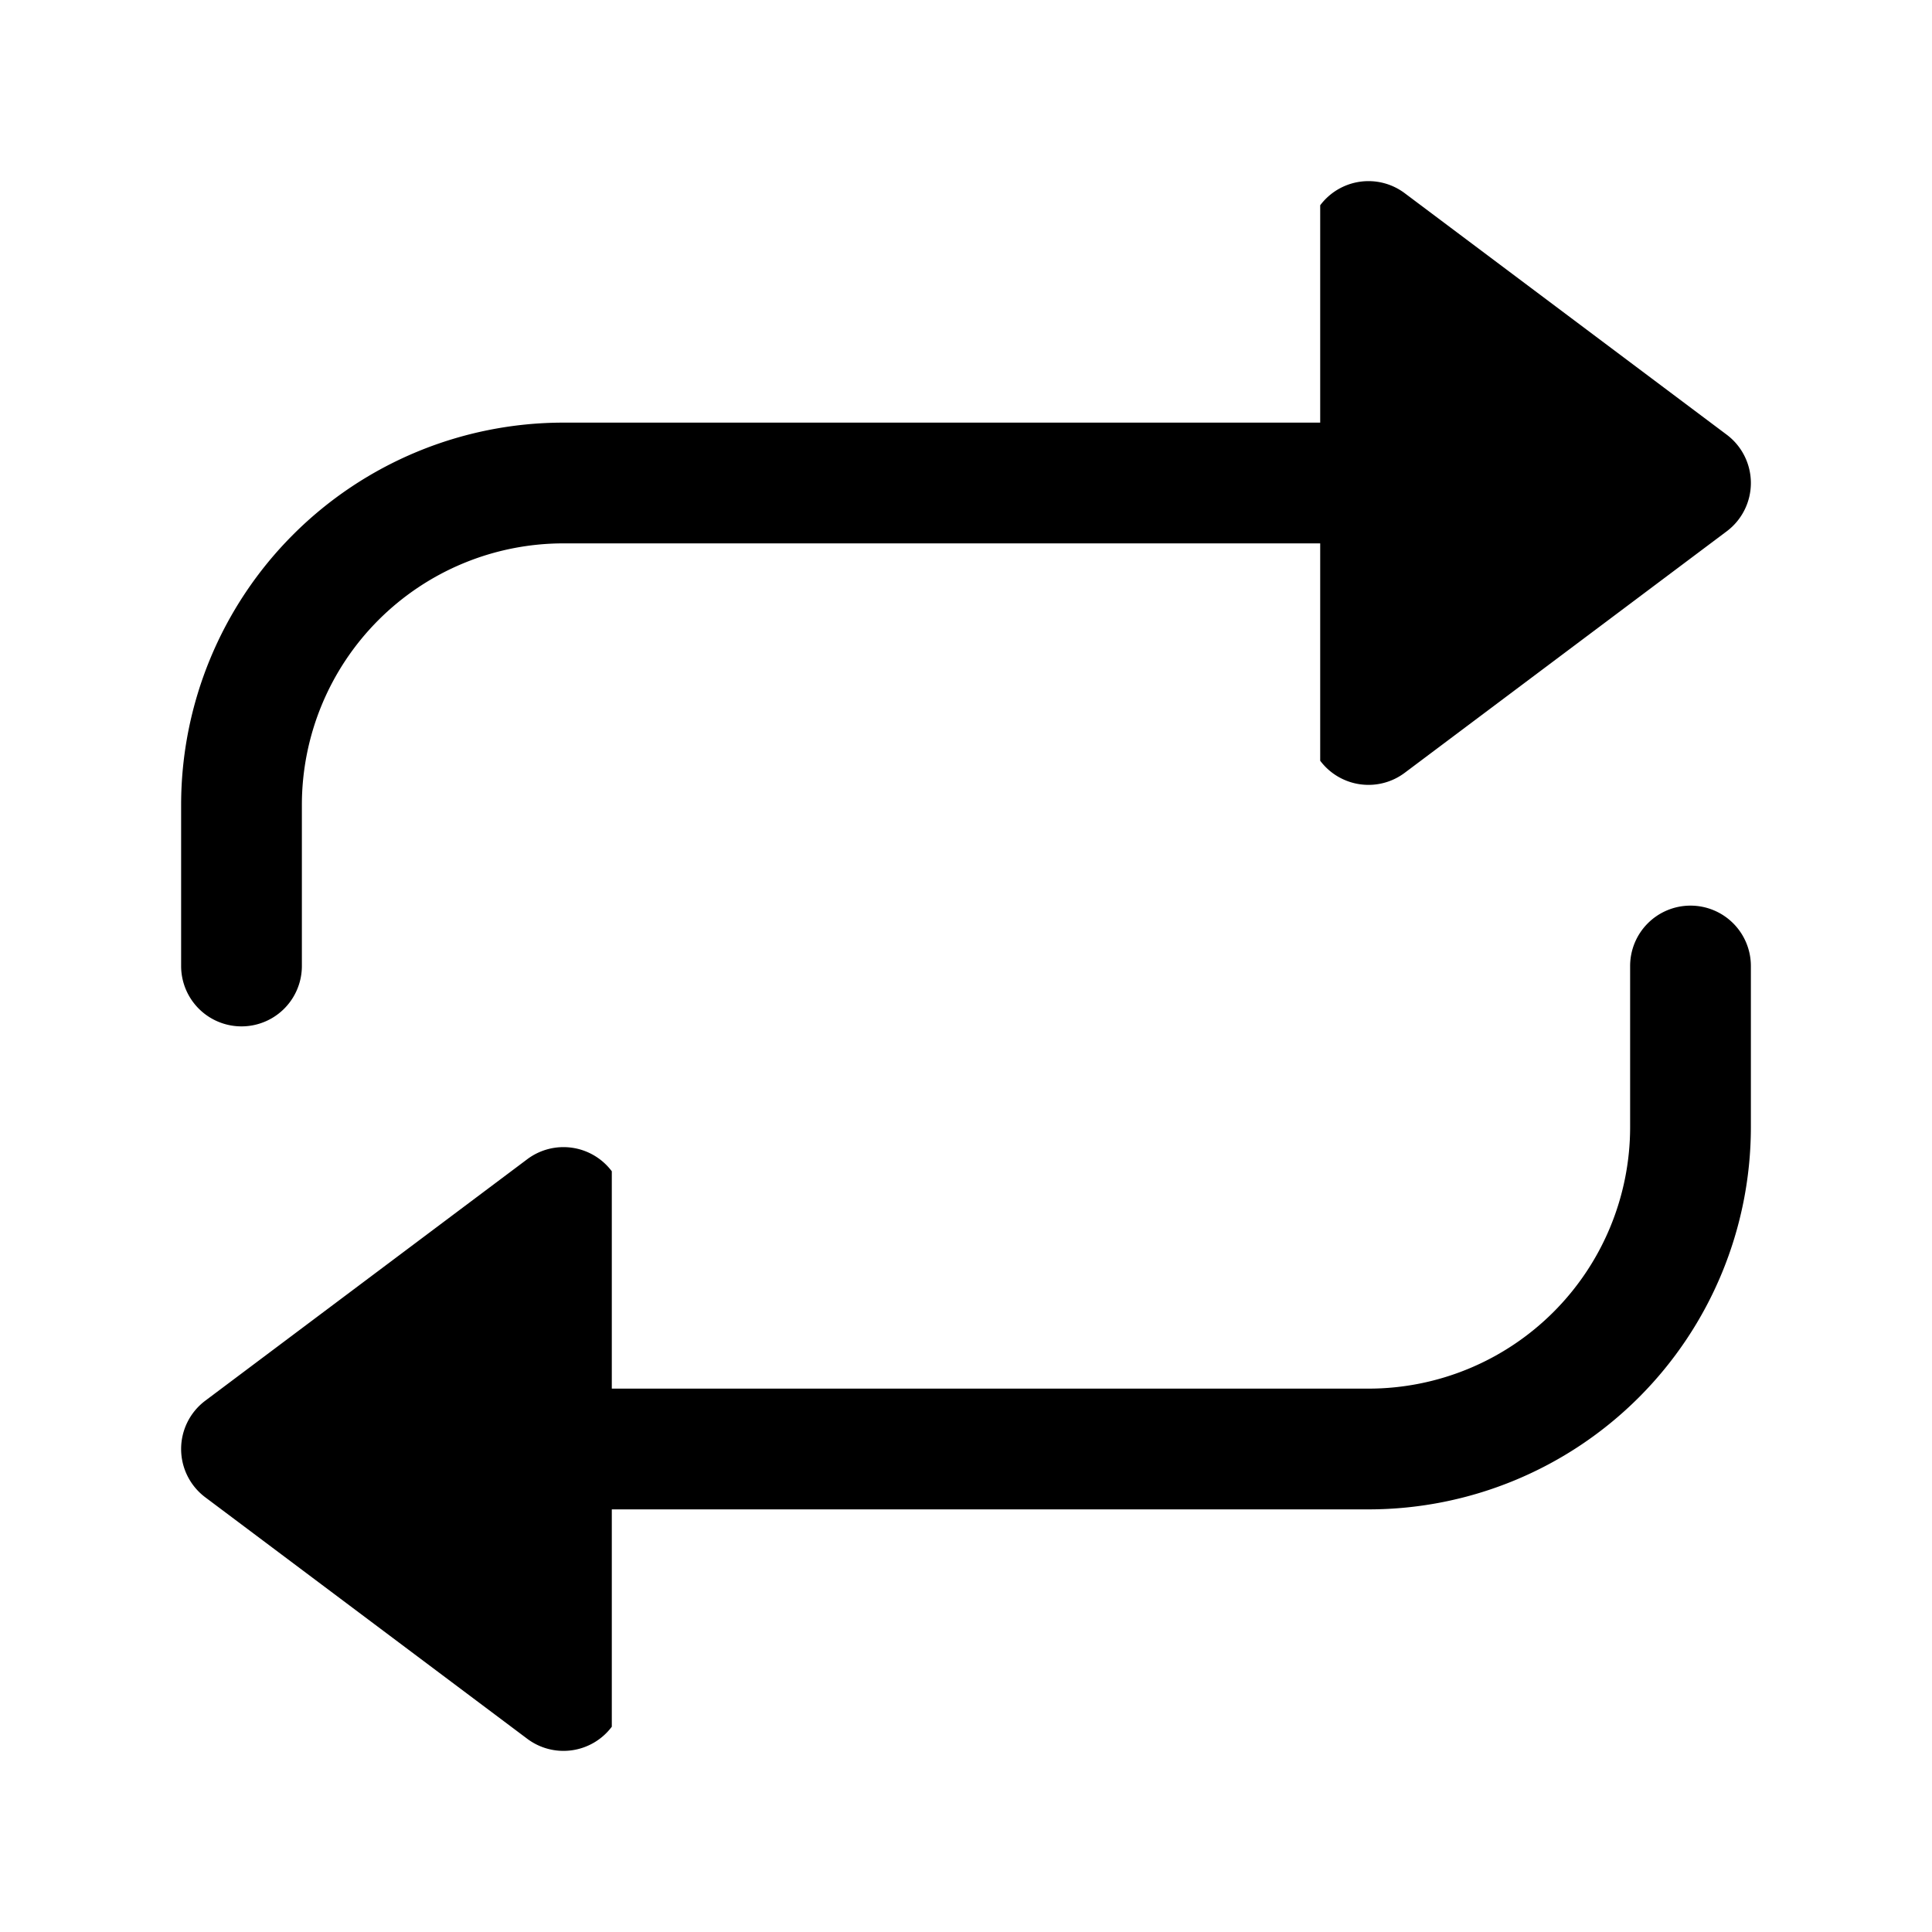 <svg width="24" height="24" fill="currentColor" viewBox="0 0 24 24" xmlns="http://www.w3.org/2000/svg"><path d="M16.4 2.55a.75.75 0 0 1 1.05-.15l4 3a.75.75 0 0 1 0 1.2l-4 3a.75.75 0 0 1-1.05-.15v-2.7H7A3.25 3.25 0 0 0 3.75 10v2a.75.75 0 0 1-1.5 0v-2A4.75 4.75 0 0 1 7 5.25h9.4zm4.6 8.7a.75.75 0 0 1 .75.75v2A4.75 4.75 0 0 1 17 18.75H7.6v2.7a.75.75 0 0 1-1.05.15l-4-3a.75.75 0 0 1 0-1.2l4-3a.75.75 0 0 1 1.05.15v2.7H17A3.25 3.25 0 0 0 20.25 14v-2a.75.75 0 0 1 .75-.75"/></svg>